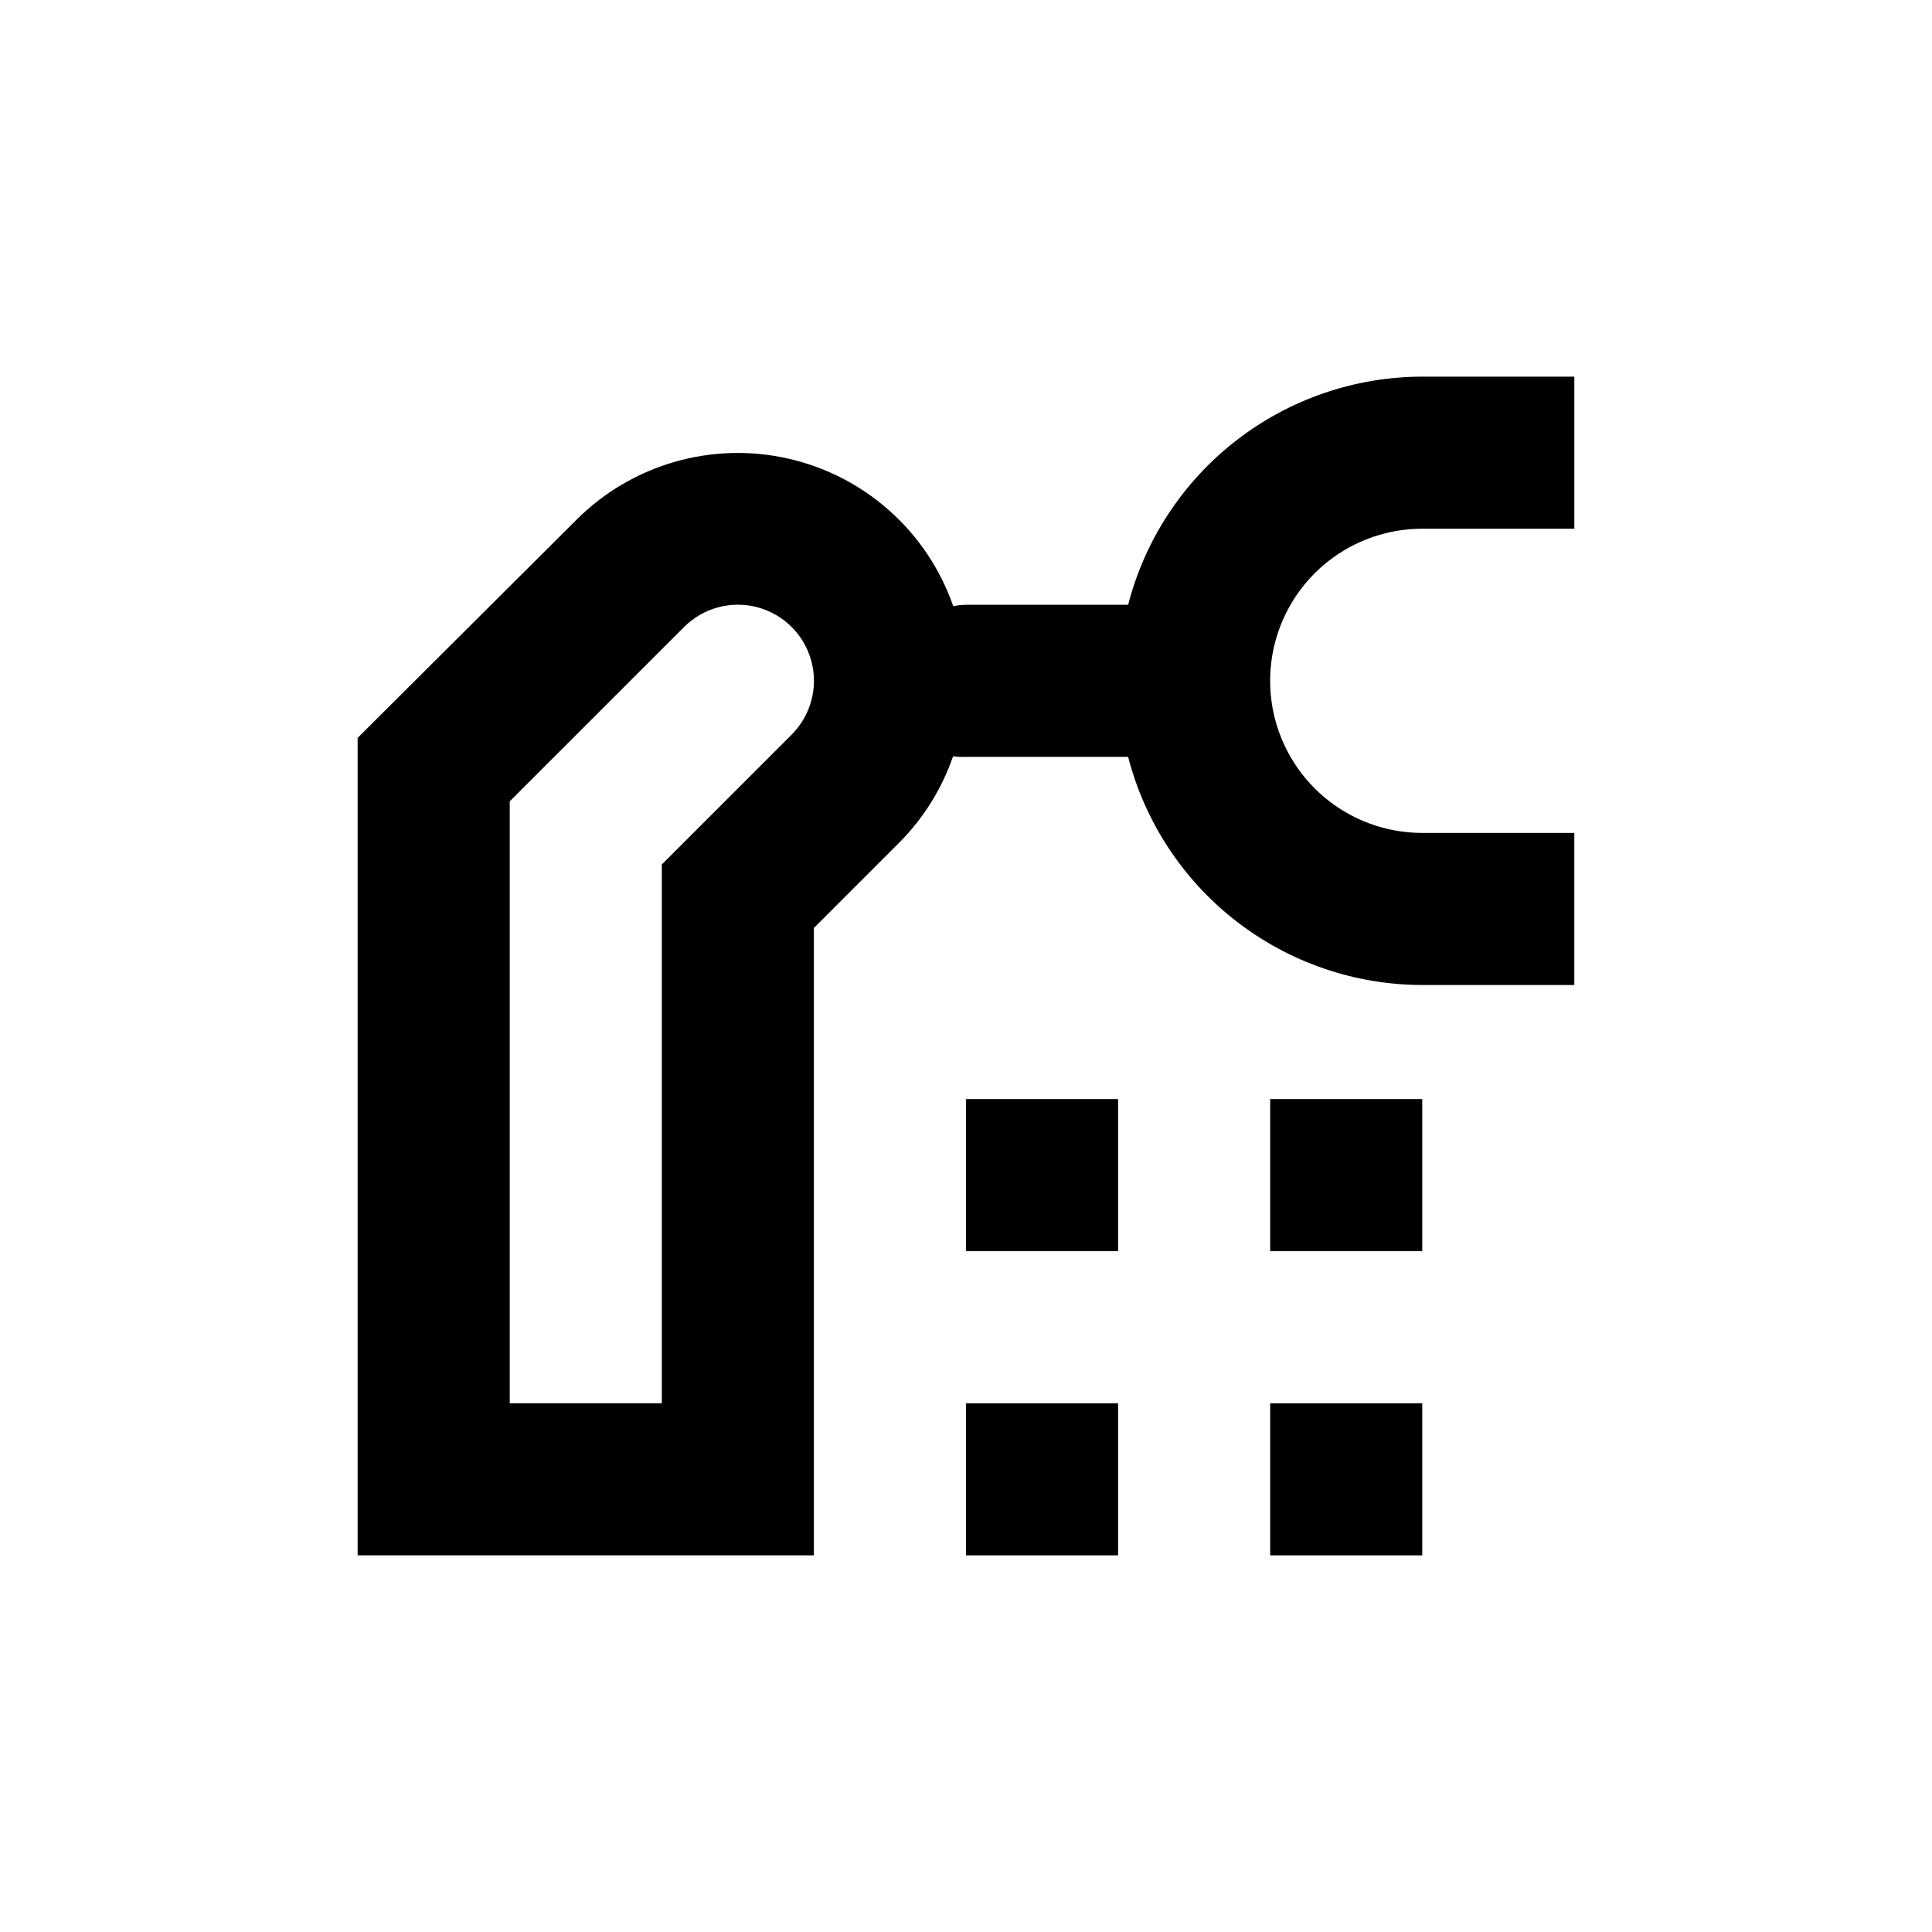 <?xml version="1.0" encoding="UTF-8"?>
<!-- Uploaded to: ICON Repo, www.svgrepo.com, Generator: ICON Repo Mixer Tools -->
<svg fill="#000000" width="800px" height="800px" version="1.1" viewBox="144 144 512 512" xmlns="http://www.w3.org/2000/svg">
 <g>
  <path d="m520.91 284.12h40.305v-40.305h-40.305c-17.852 0.027-35.191 5.977-49.297 16.918-14.105 10.941-24.18 26.254-28.645 43.539h-42.973c-1.133 0.023-2.266 0.141-3.379 0.355-6.836-19.648-23.289-34.398-43.562-39.055-20.273-4.656-41.516 1.438-56.242 16.129l-58.035 57.84v216.64h120.91v-166.26l22.57-22.57c6.449-6.453 11.34-14.293 14.309-22.922 1.133 0.145 2.281 0.195 3.426 0.148h42.977-0.004c4.465 17.285 14.539 32.602 28.645 43.543 14.105 10.941 31.445 16.891 49.297 16.914h40.305v-40.305h-40.305c-14.402 0-27.707-7.68-34.906-20.152-7.199-12.469-7.199-27.832 0-40.305 7.199-12.469 20.504-20.152 34.906-20.152zm-167.11 54.562-34.41 34.41v142.78h-40.305v-159.51l46.199-46.199c5.094-5.094 12.516-7.082 19.477-5.219 6.957 1.867 12.391 7.301 14.258 14.258 1.863 6.961-0.125 14.383-5.219 19.477z"/>
  <path d="m400 435.27h40.305v40.305h-40.305z"/>
  <path d="m480.61 435.27h40.305v40.305h-40.305z"/>
  <path d="m400 515.88h40.305v40.305h-40.305z"/>
  <path d="m480.61 515.88h40.305v40.305h-40.305z"/>
 </g>
</svg>